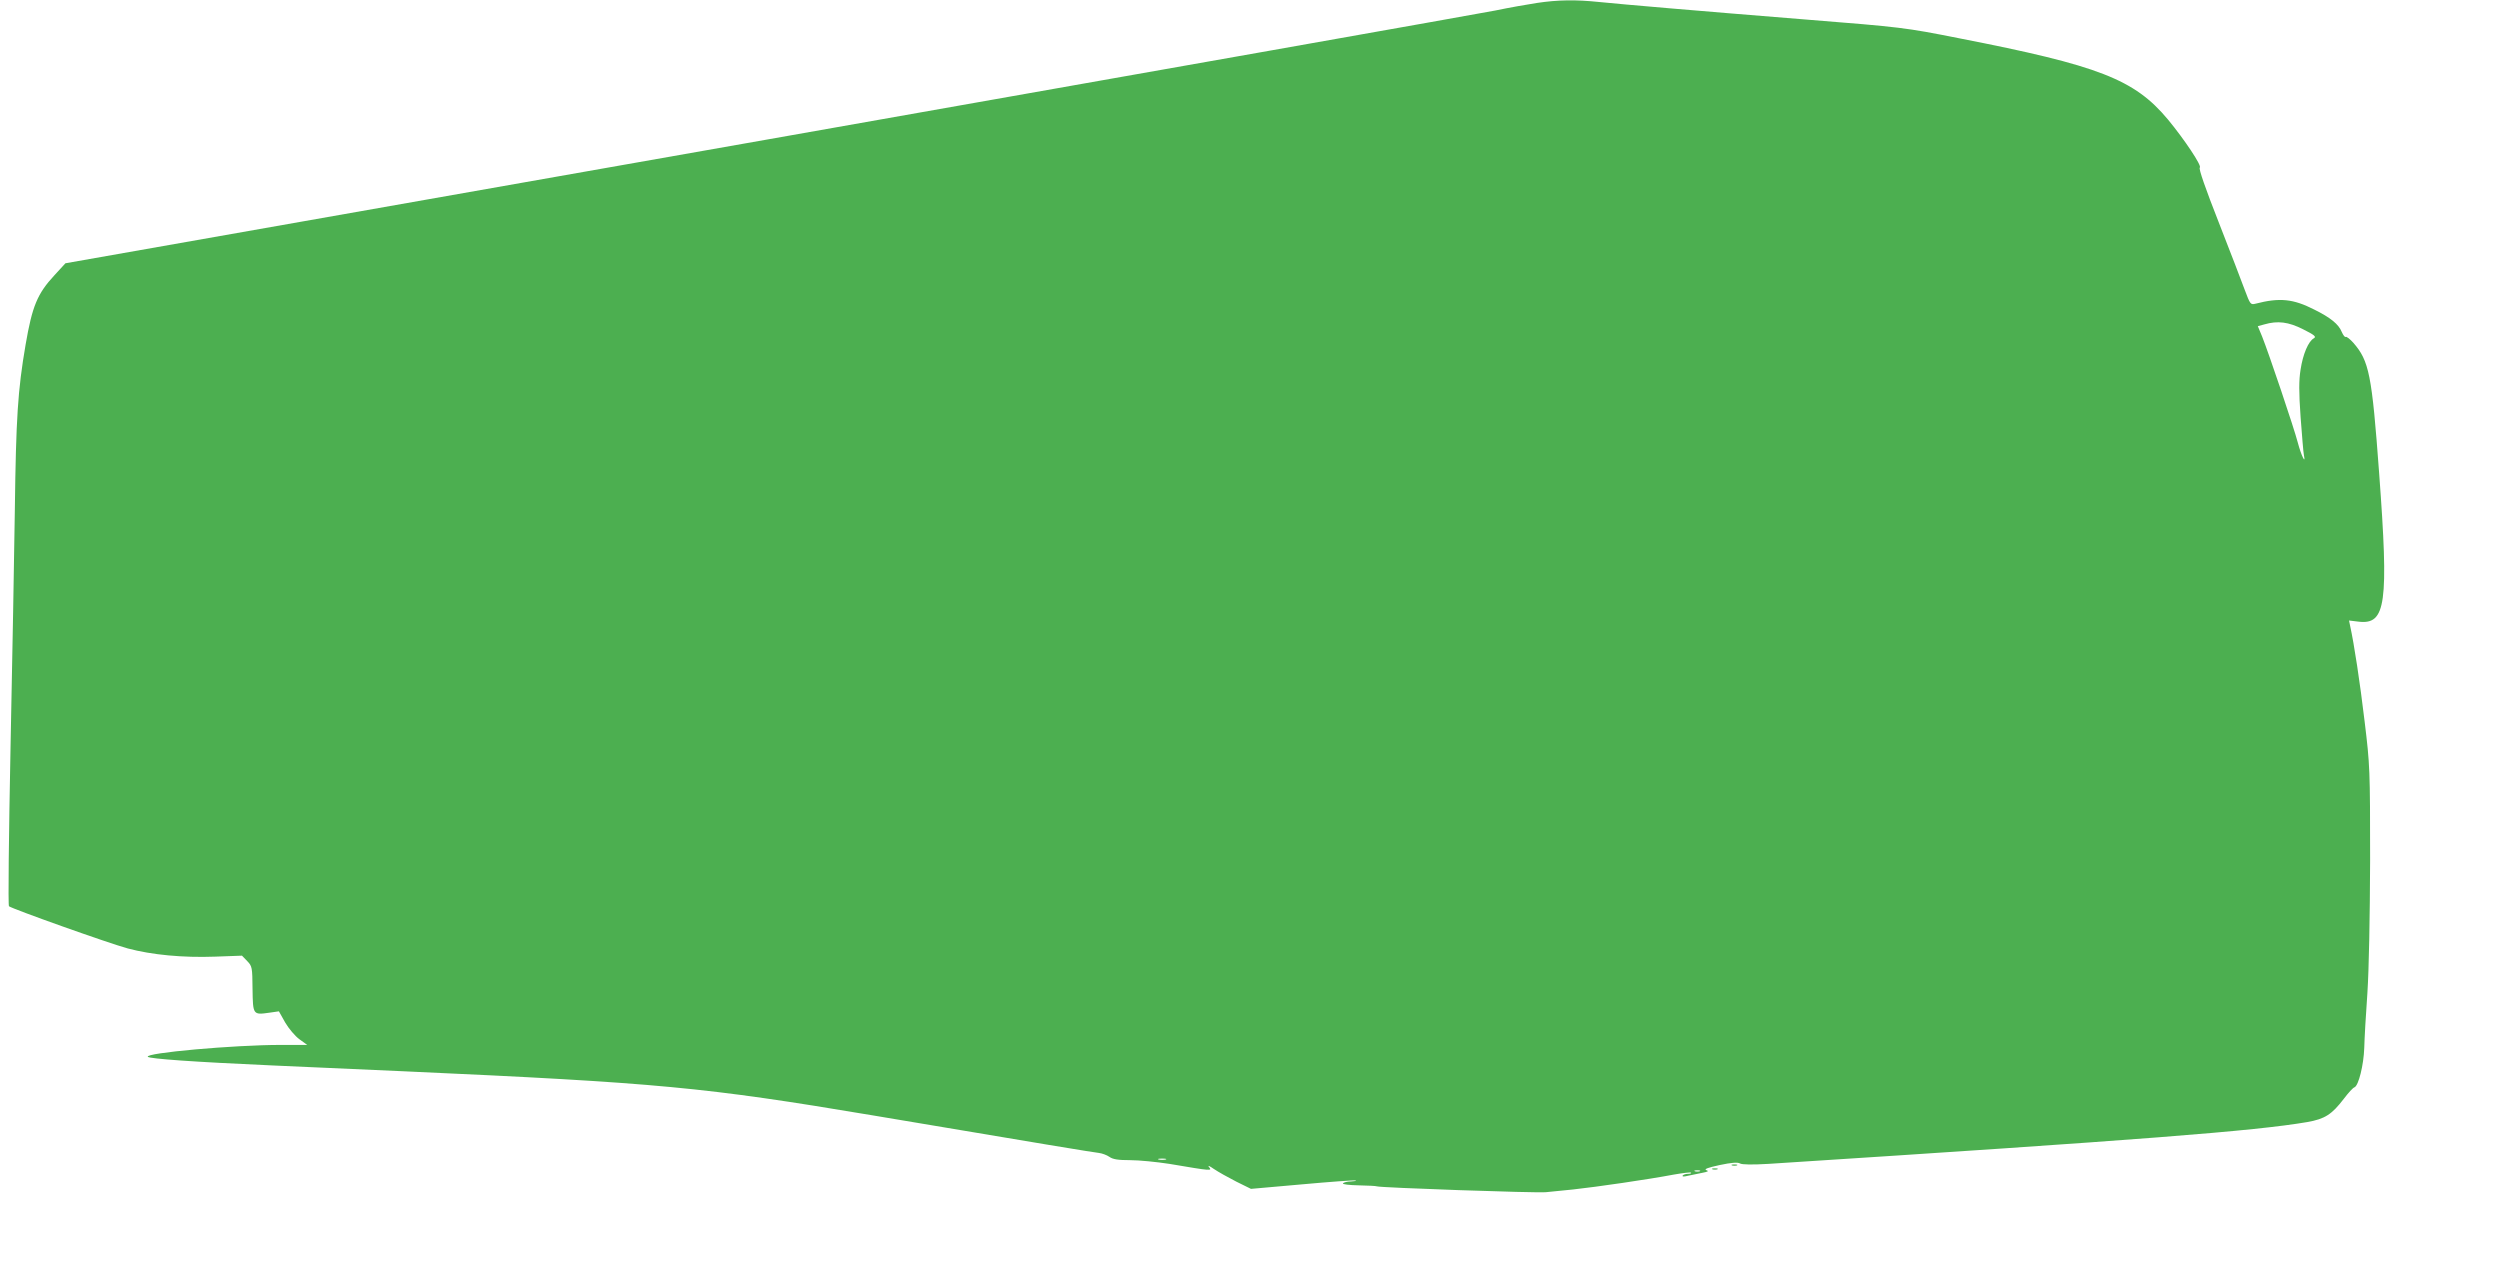 <?xml version="1.0" standalone="no"?>
<!DOCTYPE svg PUBLIC "-//W3C//DTD SVG 20010904//EN"
 "http://www.w3.org/TR/2001/REC-SVG-20010904/DTD/svg10.dtd">
<svg version="1.0" xmlns="http://www.w3.org/2000/svg"
 width="1280pt" height="657pt" viewBox="0 0 1280 657"
 preserveAspectRatio="xMidYMid meet">
<g transform="translate(0,657) scale(0.1,-0.1)"
fill="#4caf50" stroke="none">
<path d="M7870 6555 c-47 -7 -143 -24 -215 -39 -71 -14 -1748 -311 -3725 -660
l-3595 -634 -56 -61 c-88 -95 -114 -158 -148 -356 -40 -233 -49 -375 -55 -845
-3 -223 -13 -769 -22 -1213 -9 -462 -13 -812 -8 -817 15 -13 512 -190 608
-216 124 -33 282 -48 447 -42 l138 5 27 -28 c25 -26 26 -32 27 -143 2 -132 2
-133 86 -121 l49 7 32 -57 c18 -31 51 -70 73 -86 l40 -29 -137 0 c-236 0 -699
-41 -679 -61 11 -10 233 -26 636 -44 185 -8 489 -22 675 -30 1306 -59 1538
-81 2402 -226 884 -149 1128 -189 1156 -192 17 -2 41 -11 54 -20 18 -13 46
-17 106 -17 46 0 136 -9 201 -19 219 -37 220 -37 203 -16 -8 10 2 6 25 -10 22
-15 74 -44 115 -65 l75 -37 260 23 c143 13 267 22 275 20 8 -2 -2 -4 -22 -5
-20 0 -39 -5 -42 -10 -3 -5 33 -9 81 -10 47 -1 89 -3 92 -5 13 -7 818 -35 866
-30 17 2 80 8 140 14 120 13 382 51 514 76 46 8 86 13 89 10 3 -4 -4 -6 -16
-6 -11 0 -23 -4 -27 -9 -3 -6 8 -6 27 -1 18 4 51 11 73 15 31 6 36 9 21 14
-13 5 9 13 69 26 61 13 93 15 104 8 10 -6 62 -7 146 -2 1911 123 2489 168
2758 214 91 16 126 39 188 120 22 29 46 56 54 58 21 9 47 114 50 202 1 44 8
170 16 280 8 121 13 390 14 680 0 464 -1 488 -28 710 -24 202 -54 398 -74 489
l-6 29 50 -6 c139 -16 154 91 104 763 -37 503 -51 572 -132 665 -17 19 -35 33
-39 30 -4 -3 -13 9 -20 25 -16 40 -58 74 -141 115 -108 55 -177 62 -301 30
-25 -6 -27 -4 -55 71 -15 42 -76 199 -134 348 -66 168 -103 273 -96 278 12 8
-78 143 -163 246 -172 206 -352 276 -1069 416 -277 55 -296 57 -785 96 -572
46 -931 77 -1061 90 -116 12 -209 11 -315 -5z m3922 -1671 c58 -29 69 -38 55
-46 -28 -15 -56 -81 -68 -160 -9 -55 -9 -115 0 -243 7 -93 14 -181 17 -195 11
-53 -14 -2 -31 63 -19 74 -149 459 -183 544 l-22 53 33 9 c69 20 124 13 199
-25z m-5824 -4251 c-10 -2 -26 -2 -35 0 -10 3 -2 5 17 5 19 0 27 -2 18 -5z
m2735 -60 c-7 -2 -19 -2 -25 0 -7 3 -2 5 12 5 14 0 19 -2 13 -5z"/>
<path d="M8868 603 c6 -2 18 -2 25 0 6 3 1 5 -13 5 -14 0 -19 -2 -12 -5z"/>
<path d="M8768 583 c6 -2 18 -2 25 0 6 3 1 5 -13 5 -14 0 -19 -2 -12 -5z"/>
</g>
</svg>
